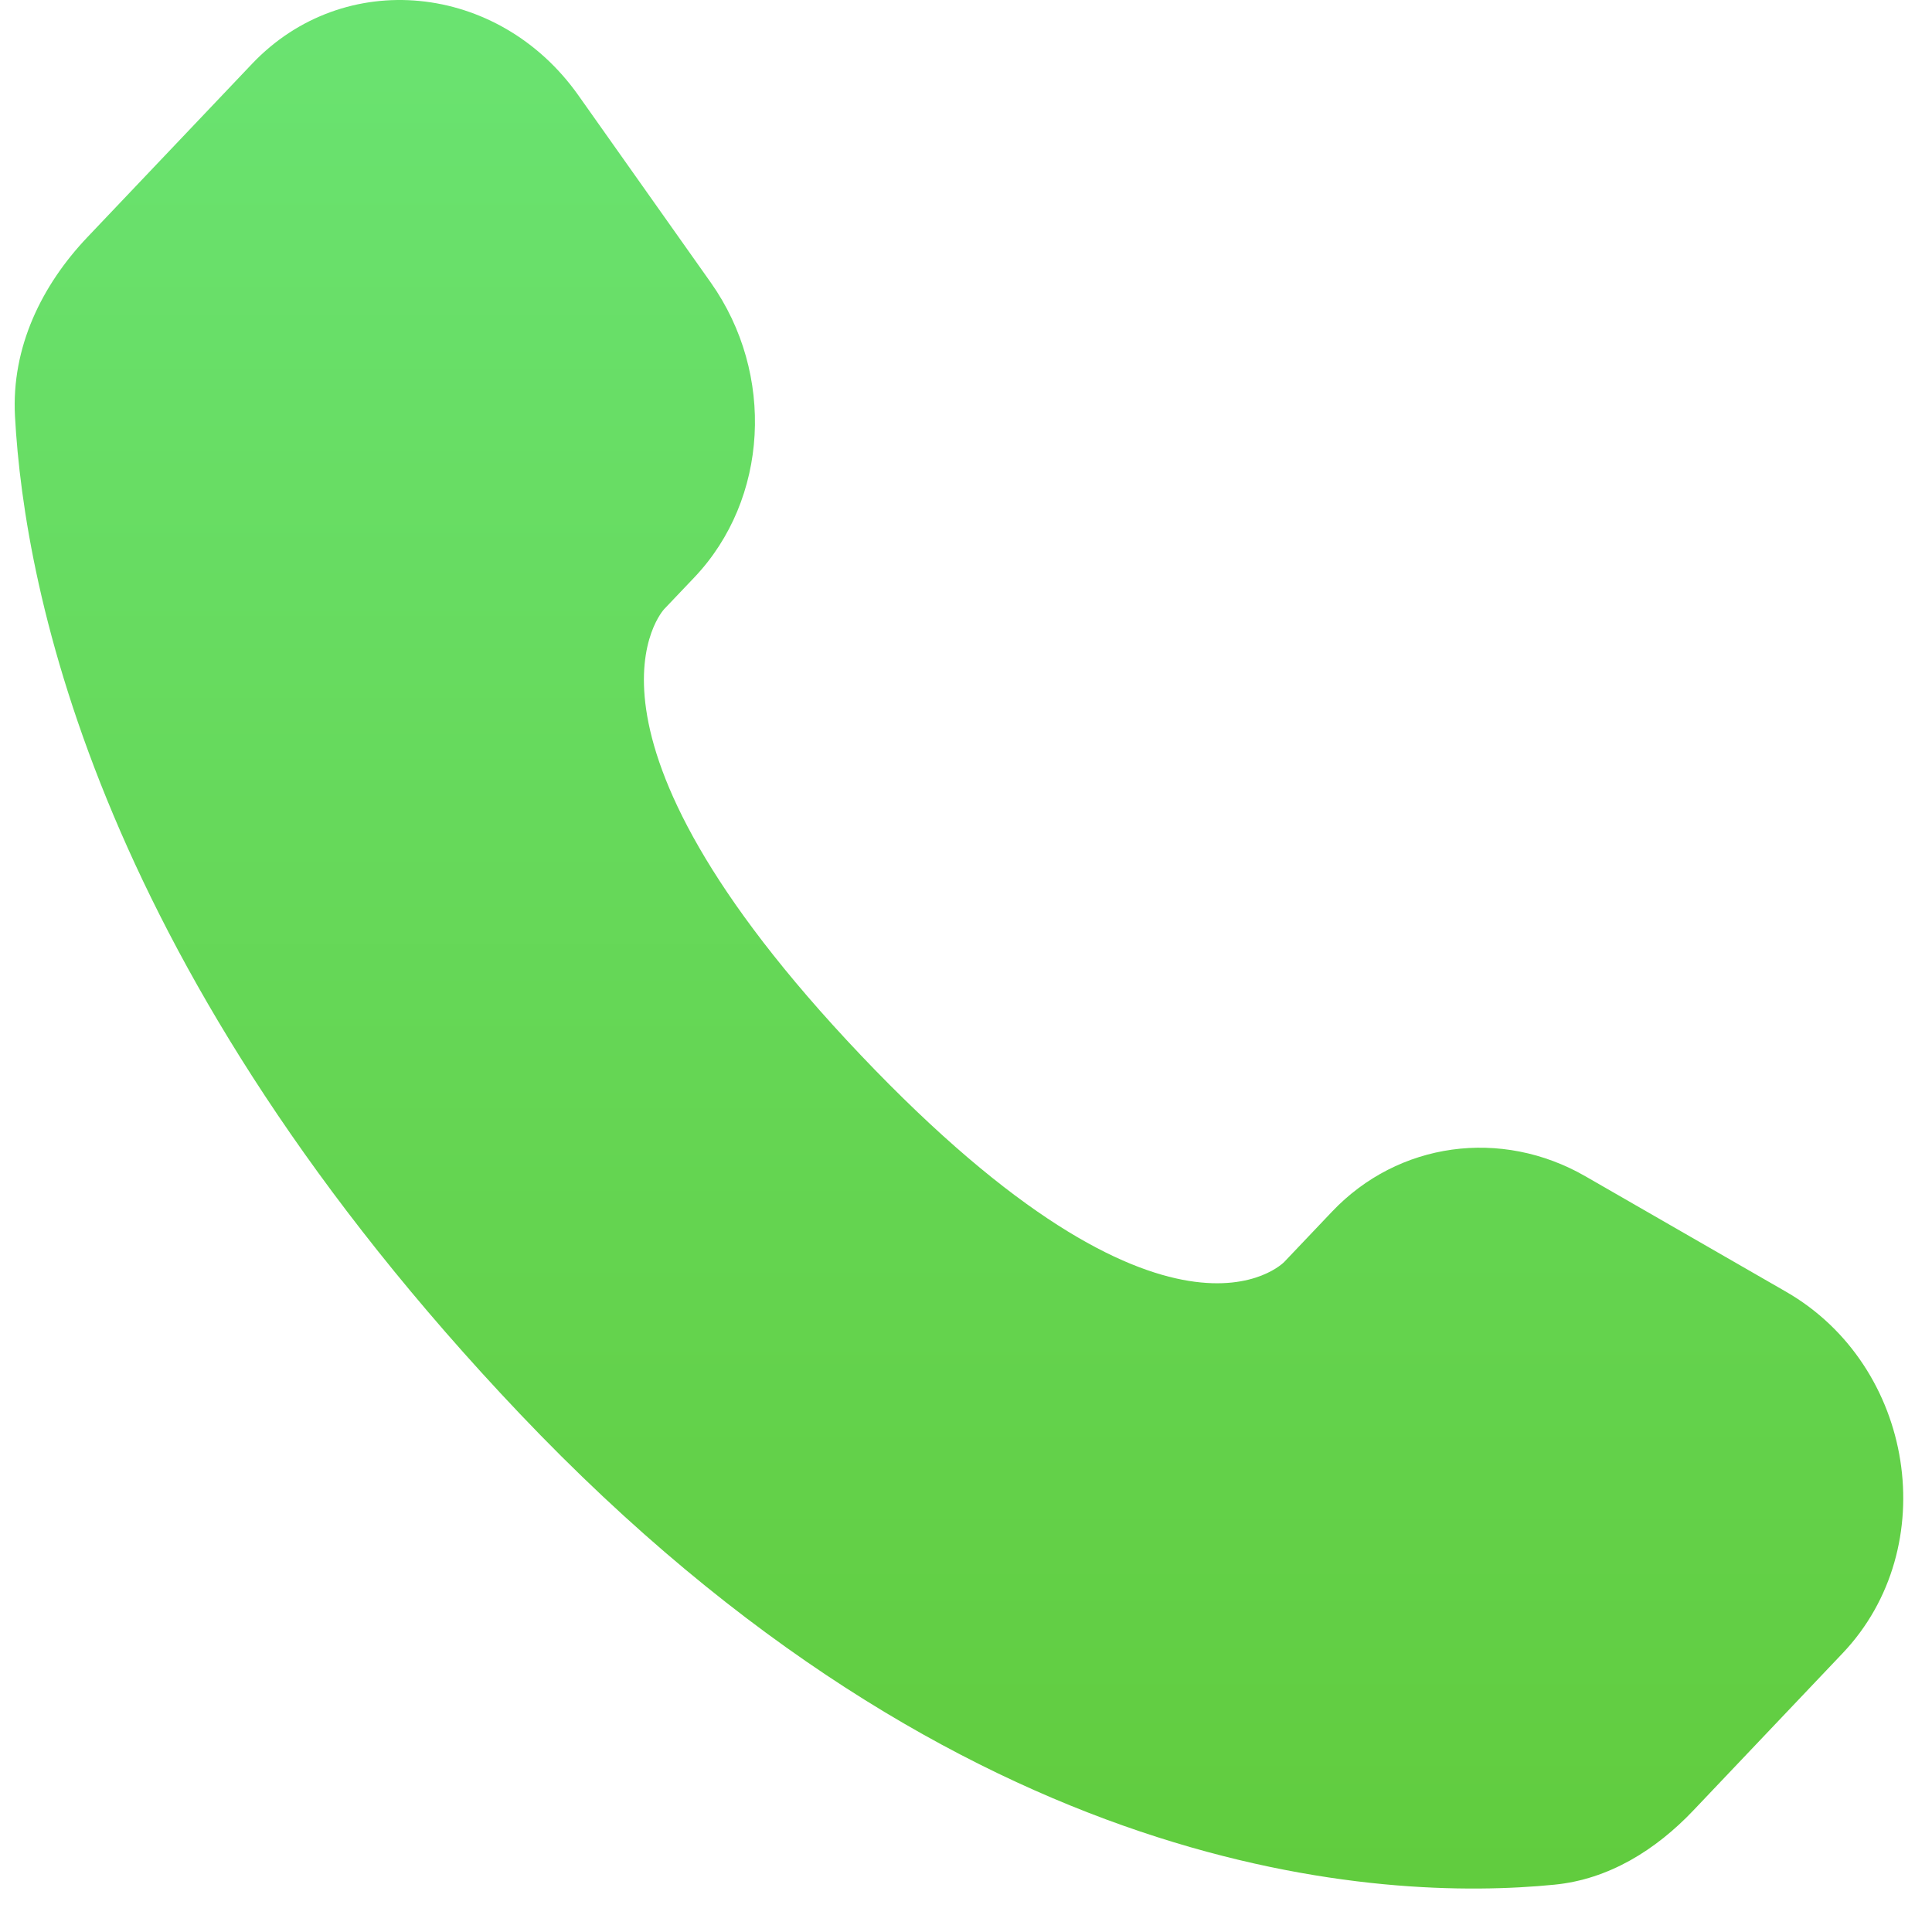 <?xml version="1.0" encoding="UTF-8"?> <svg xmlns="http://www.w3.org/2000/svg" width="20" height="20" viewBox="0 0 20 20" fill="none"><path d="M13.79 12.542L13.295 13.063C13.295 13.063 12.119 14.301 8.91 10.922C5.7 7.543 6.876 6.305 6.876 6.305L7.188 5.977C7.955 5.169 8.027 3.872 7.358 2.925L5.988 0.988C5.16 -0.184 3.558 -0.339 2.609 0.661L0.904 2.456C0.433 2.952 0.117 3.594 0.155 4.307C0.253 6.132 1.033 10.056 5.382 14.636C9.995 19.492 14.323 19.685 16.092 19.51C16.652 19.455 17.139 19.153 17.531 18.74L19.074 17.115C20.116 16.019 19.822 14.139 18.489 13.372L16.414 12.178C15.54 11.674 14.474 11.822 13.79 12.542Z" fill="url(#paint0_linear_1483_996)"></path><defs><linearGradient id="paint0_linear_1483_996" x1="9.927" y1="0" x2="9.927" y2="19.55" gradientUnits="userSpaceOnUse"><stop stop-color="#6AE371"></stop><stop offset="1" stop-color="#61CC3E"></stop></linearGradient></defs></svg> 